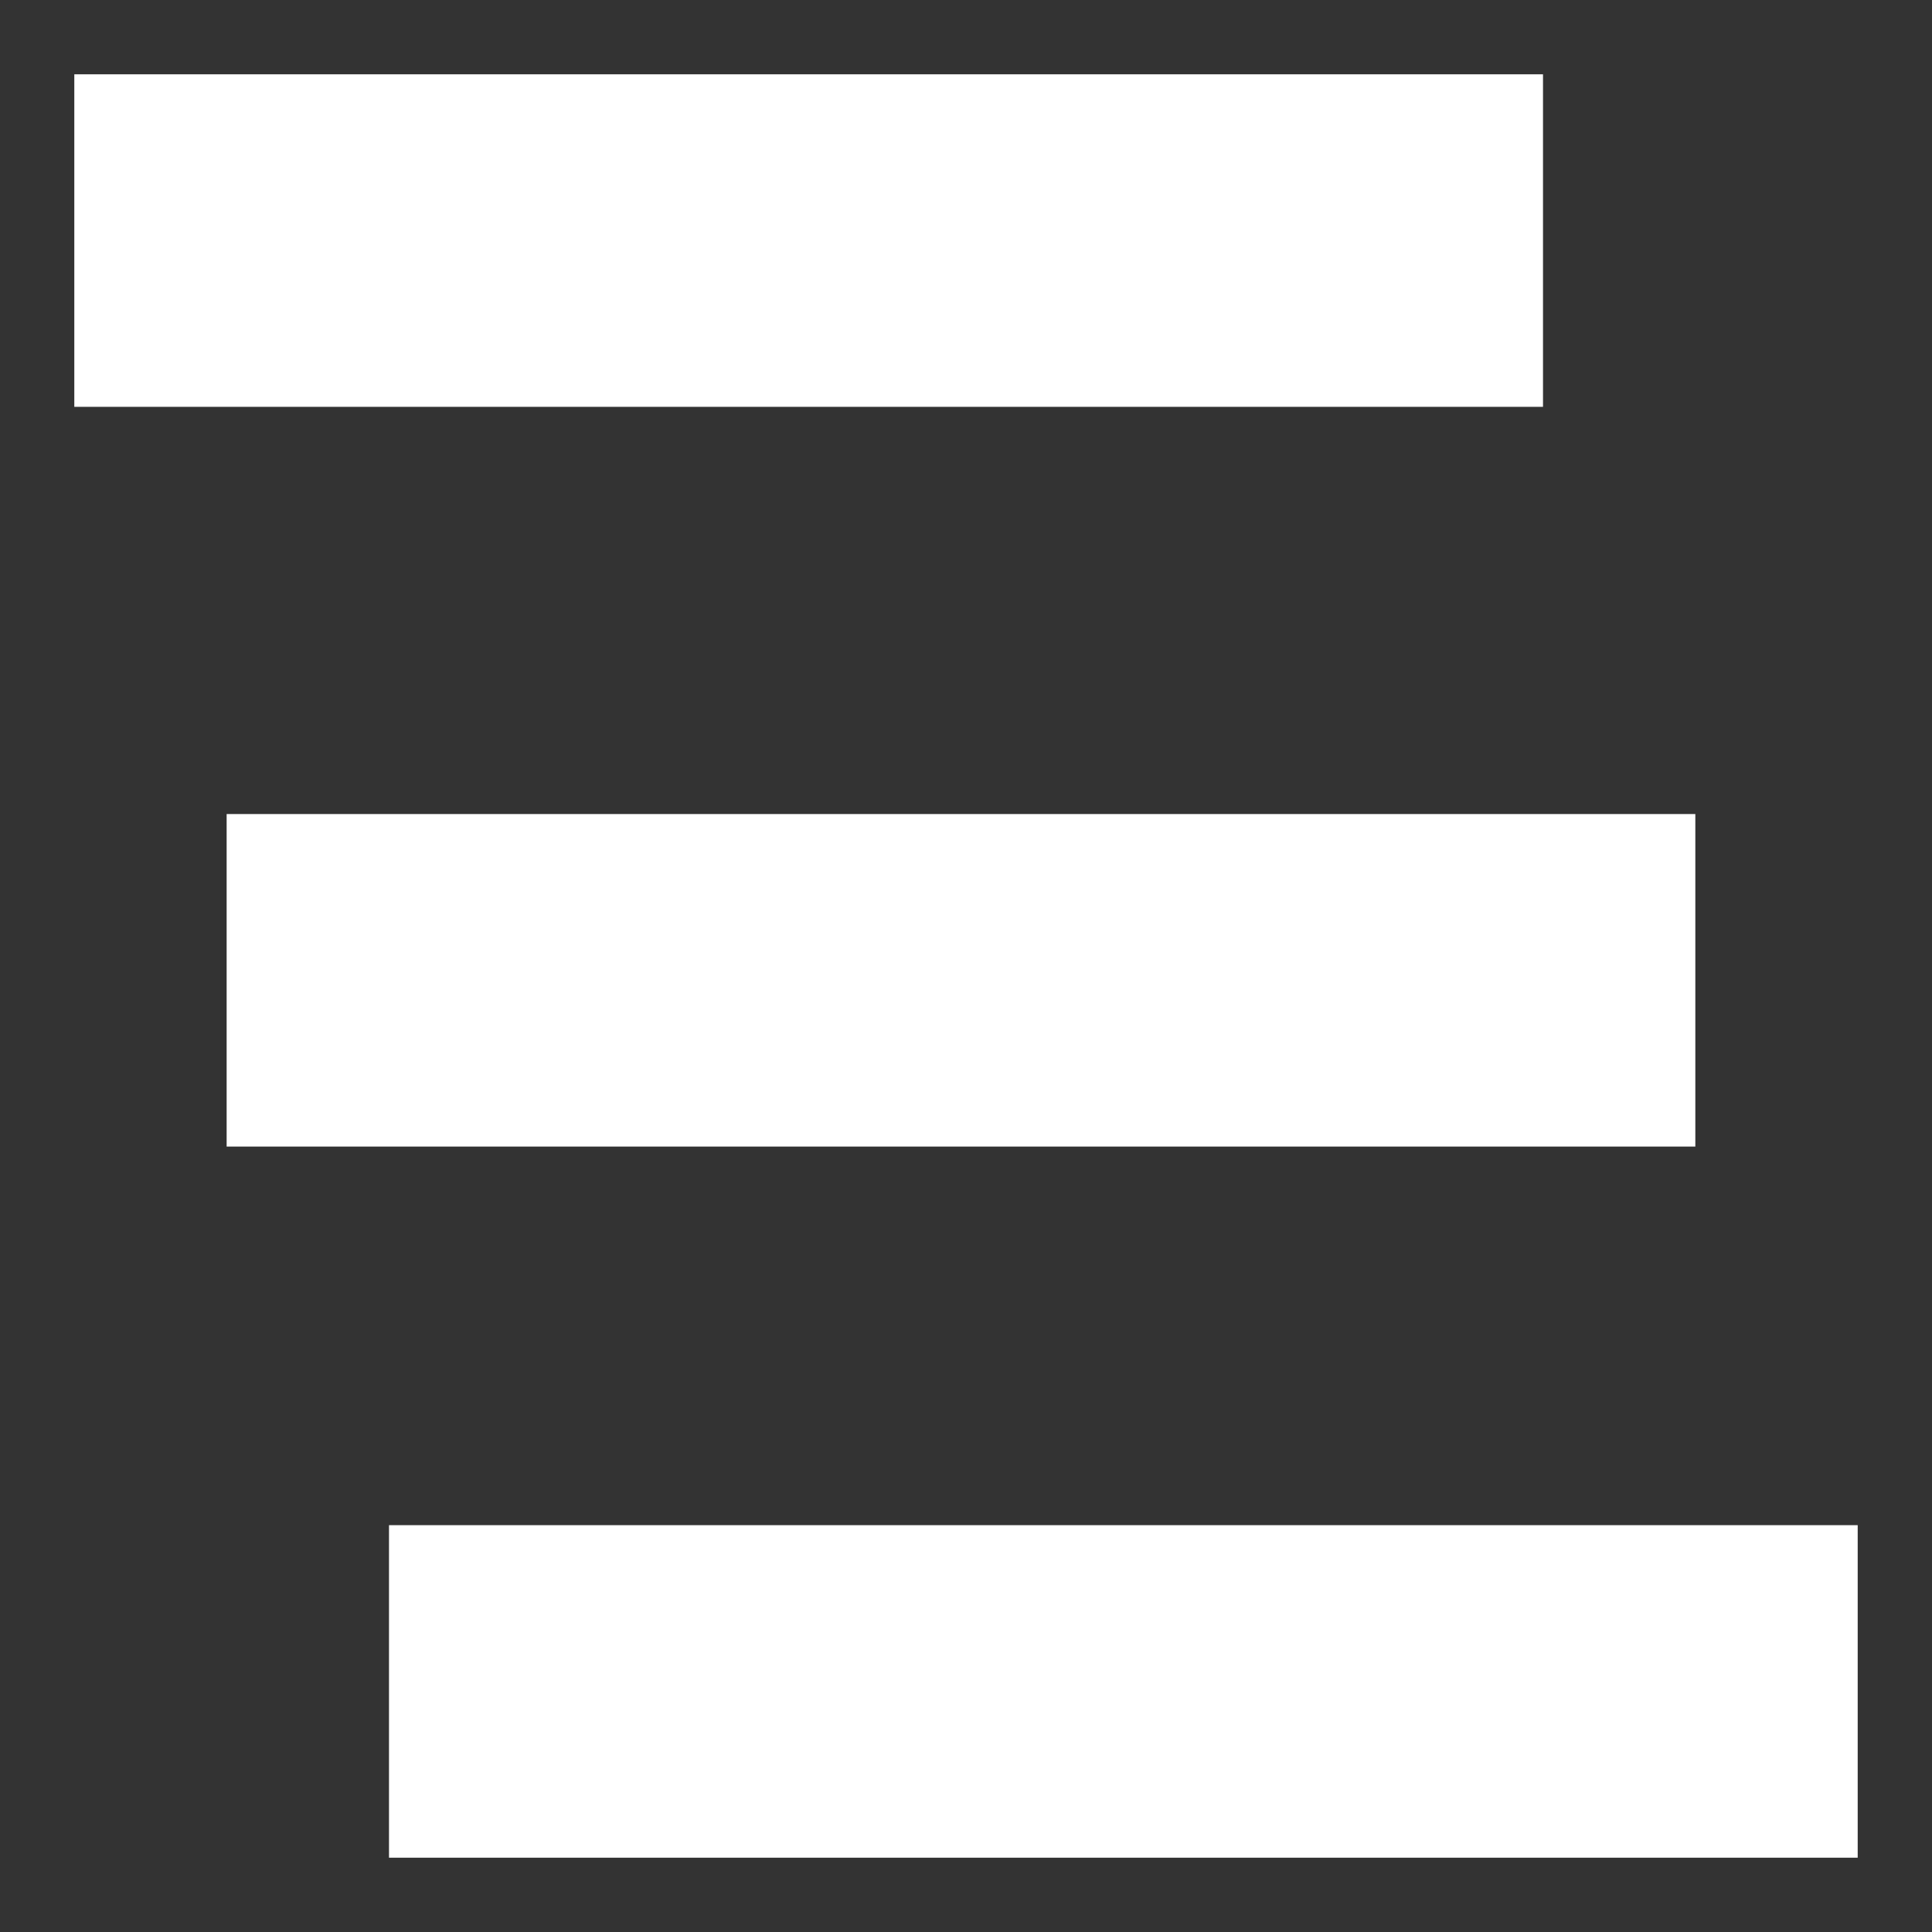 <svg xmlns="http://www.w3.org/2000/svg" width="52" height="52" viewBox="0 0 52 52"><rect x="0" y="0" width="52" height="52" fill="#333333" stroke="none"/><rect x="2" y="2" width="39.53" height="8.95" fill="#fff"/><rect x="6.1" y="21.91" width="39.53" height="8.95" fill="#fff"/><rect x="10.47" y="41.05" width="39.53" height="8.95" fill="#fff"/></svg>